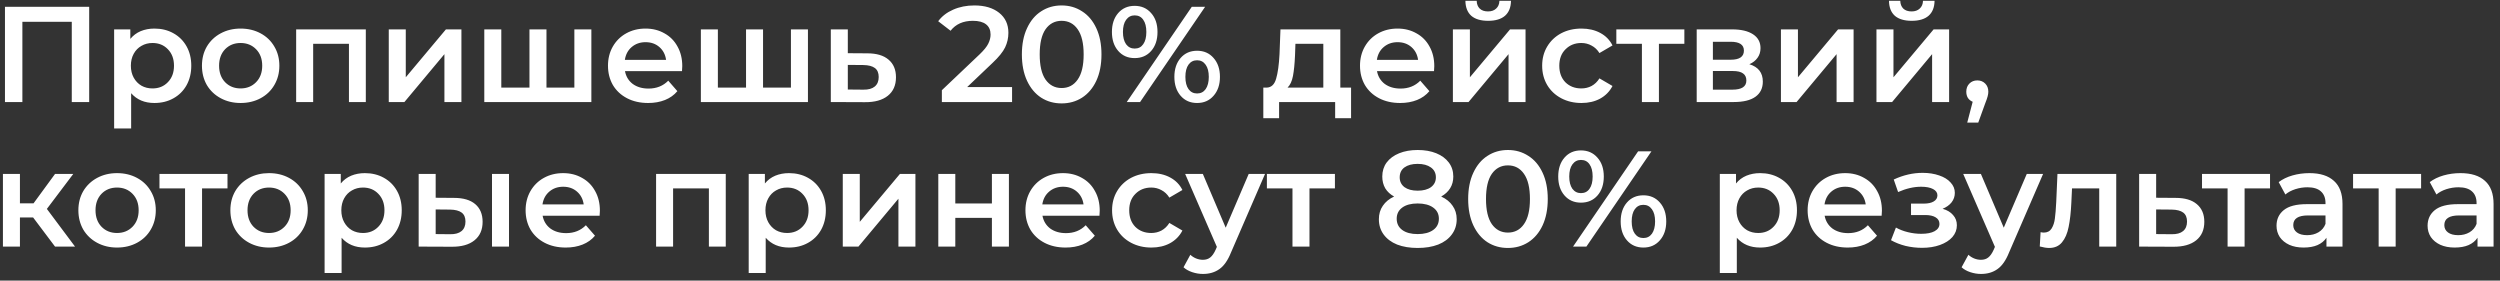 <?xml version="1.0" encoding="UTF-8"?> <svg xmlns="http://www.w3.org/2000/svg" width="294" height="33" viewBox="0 0 294 33" fill="none"><rect x="0" y="0" width="294" height="33" fill="#333333" stroke="none"/><path d="M10.488 0.8V12H8.44V2.56H2.632V12H0.584V0.8H10.488ZM18.158 3.36C18.99 3.36 19.732 3.541 20.382 3.904C21.044 4.267 21.561 4.779 21.934 5.44C22.308 6.101 22.494 6.864 22.494 7.728C22.494 8.592 22.308 9.36 21.934 10.032C21.561 10.693 21.044 11.205 20.382 11.568C19.732 11.931 18.99 12.112 18.158 12.112C17.006 12.112 16.094 11.728 15.422 10.96V15.104H13.422V3.456H15.326V4.576C15.657 4.171 16.062 3.867 16.542 3.664C17.033 3.461 17.572 3.36 18.158 3.36ZM17.934 10.4C18.67 10.4 19.273 10.155 19.742 9.664C20.222 9.173 20.462 8.528 20.462 7.728C20.462 6.928 20.222 6.283 19.742 5.792C19.273 5.301 18.67 5.056 17.934 5.056C17.454 5.056 17.022 5.168 16.638 5.392C16.254 5.605 15.95 5.915 15.726 6.32C15.502 6.725 15.39 7.195 15.39 7.728C15.39 8.261 15.502 8.731 15.726 9.136C15.95 9.541 16.254 9.856 16.638 10.08C17.022 10.293 17.454 10.4 17.934 10.4ZM28.293 12.112C27.429 12.112 26.65 11.925 25.957 11.552C25.263 11.179 24.719 10.661 24.325 10C23.941 9.328 23.749 8.571 23.749 7.728C23.749 6.885 23.941 6.133 24.325 5.472C24.719 4.811 25.263 4.293 25.957 3.92C26.65 3.547 27.429 3.36 28.293 3.36C29.167 3.36 29.951 3.547 30.645 3.92C31.338 4.293 31.877 4.811 32.261 5.472C32.655 6.133 32.853 6.885 32.853 7.728C32.853 8.571 32.655 9.328 32.261 10C31.877 10.661 31.338 11.179 30.645 11.552C29.951 11.925 29.167 12.112 28.293 12.112ZM28.293 10.4C29.029 10.4 29.637 10.155 30.117 9.664C30.597 9.173 30.837 8.528 30.837 7.728C30.837 6.928 30.597 6.283 30.117 5.792C29.637 5.301 29.029 5.056 28.293 5.056C27.557 5.056 26.949 5.301 26.469 5.792C25.999 6.283 25.765 6.928 25.765 7.728C25.765 8.528 25.999 9.173 26.469 9.664C26.949 10.155 27.557 10.4 28.293 10.4ZM43.02 3.456V12H41.036V5.152H36.828V12H34.828V3.456H43.02ZM45.719 3.456H47.719V9.088L52.439 3.456H54.263V12H52.263V6.368L47.559 12H45.719V3.456ZM69.545 3.456V12H56.953V3.456H58.953V10.304H62.265V3.456H64.265V10.304H67.545V3.456H69.545ZM80.235 7.776C80.235 7.915 80.224 8.112 80.203 8.368H73.499C73.616 8.997 73.92 9.499 74.411 9.872C74.912 10.235 75.531 10.416 76.267 10.416C77.205 10.416 77.979 10.107 78.587 9.488L79.659 10.72C79.275 11.179 78.789 11.525 78.203 11.76C77.616 11.995 76.955 12.112 76.219 12.112C75.28 12.112 74.453 11.925 73.739 11.552C73.024 11.179 72.469 10.661 72.075 10C71.691 9.328 71.499 8.571 71.499 7.728C71.499 6.896 71.685 6.149 72.059 5.488C72.443 4.816 72.971 4.293 73.643 3.92C74.315 3.547 75.072 3.36 75.915 3.36C76.747 3.36 77.488 3.547 78.139 3.92C78.8 4.283 79.312 4.8 79.675 5.472C80.048 6.133 80.235 6.901 80.235 7.776ZM75.915 4.96C75.275 4.96 74.731 5.152 74.283 5.536C73.845 5.909 73.579 6.411 73.483 7.04H78.331C78.245 6.421 77.984 5.92 77.547 5.536C77.109 5.152 76.565 4.96 75.915 4.96ZM95.014 3.456V12H82.422V3.456H84.422V10.304H87.734V3.456H89.734V10.304H93.014V3.456H95.014ZM101.991 6.272C103.079 6.272 103.911 6.517 104.487 7.008C105.074 7.499 105.367 8.192 105.367 9.088C105.367 10.027 105.047 10.752 104.407 11.264C103.767 11.776 102.866 12.027 101.703 12.016L97.703 12V3.456H99.703V6.256L101.991 6.272ZM101.527 10.544C102.114 10.555 102.562 10.432 102.871 10.176C103.181 9.92 103.335 9.547 103.335 9.056C103.335 8.576 103.186 8.224 102.887 8C102.589 7.776 102.135 7.659 101.527 7.648L99.703 7.632V10.528L101.527 10.544ZM119.019 10.24V12H110.763V10.608L115.211 6.384C115.712 5.904 116.048 5.488 116.219 5.136C116.4 4.773 116.491 4.416 116.491 4.064C116.491 3.541 116.315 3.141 115.963 2.864C115.611 2.587 115.094 2.448 114.411 2.448C113.27 2.448 112.395 2.837 111.787 3.616L110.331 2.496C110.768 1.909 111.355 1.456 112.091 1.136C112.838 0.805 113.67 0.64 114.587 0.64C115.803 0.64 116.774 0.928 117.499 1.504C118.224 2.08 118.587 2.864 118.587 3.856C118.587 4.464 118.459 5.035 118.203 5.568C117.947 6.101 117.456 6.709 116.731 7.392L113.739 10.24H119.019ZM124.845 12.16C123.949 12.16 123.149 11.936 122.445 11.488C121.741 11.029 121.186 10.368 120.781 9.504C120.375 8.629 120.173 7.595 120.173 6.4C120.173 5.205 120.375 4.176 120.781 3.312C121.186 2.437 121.741 1.776 122.445 1.328C123.149 0.869 123.949 0.64 124.845 0.64C125.741 0.64 126.541 0.869 127.245 1.328C127.959 1.776 128.519 2.437 128.925 3.312C129.33 4.176 129.533 5.205 129.533 6.4C129.533 7.595 129.33 8.629 128.925 9.504C128.519 10.368 127.959 11.029 127.245 11.488C126.541 11.936 125.741 12.16 124.845 12.16ZM124.845 10.352C125.645 10.352 126.274 10.021 126.733 9.36C127.202 8.699 127.437 7.712 127.437 6.4C127.437 5.088 127.202 4.101 126.733 3.44C126.274 2.779 125.645 2.448 124.845 2.448C124.055 2.448 123.426 2.779 122.957 3.44C122.498 4.101 122.269 5.088 122.269 6.4C122.269 7.712 122.498 8.699 122.957 9.36C123.426 10.021 124.055 10.352 124.845 10.352ZM133.434 6.832C132.634 6.832 131.989 6.549 131.498 5.984C131.008 5.419 130.762 4.677 130.762 3.76C130.762 2.843 131.008 2.101 131.498 1.536C131.989 0.971 132.634 0.688 133.434 0.688C134.234 0.688 134.88 0.971 135.37 1.536C135.872 2.091 136.122 2.832 136.122 3.76C136.122 4.688 135.872 5.435 135.37 6C134.88 6.555 134.234 6.832 133.434 6.832ZM140.154 0.8H141.722L134.074 12H132.506L140.154 0.8ZM133.434 5.712C133.872 5.712 134.208 5.541 134.442 5.2C134.688 4.859 134.81 4.379 134.81 3.76C134.81 3.141 134.688 2.661 134.442 2.32C134.208 1.979 133.872 1.808 133.434 1.808C133.018 1.808 132.682 1.984 132.426 2.336C132.181 2.677 132.058 3.152 132.058 3.76C132.058 4.368 132.181 4.848 132.426 5.2C132.682 5.541 133.018 5.712 133.434 5.712ZM140.778 12.112C139.978 12.112 139.333 11.829 138.842 11.264C138.352 10.699 138.106 9.957 138.106 9.04C138.106 8.123 138.352 7.381 138.842 6.816C139.333 6.251 139.978 5.968 140.778 5.968C141.578 5.968 142.224 6.251 142.714 6.816C143.216 7.381 143.466 8.123 143.466 9.04C143.466 9.957 143.216 10.699 142.714 11.264C142.224 11.829 141.578 12.112 140.778 12.112ZM140.778 10.992C141.205 10.992 141.541 10.821 141.786 10.48C142.032 10.128 142.154 9.648 142.154 9.04C142.154 8.432 142.032 7.957 141.786 7.616C141.541 7.264 141.205 7.088 140.778 7.088C140.352 7.088 140.016 7.259 139.77 7.6C139.525 7.941 139.402 8.421 139.402 9.04C139.402 9.659 139.525 10.139 139.77 10.48C140.016 10.821 140.352 10.992 140.778 10.992ZM158.886 10.304V13.904H157.014V12H150.422V13.904H148.566V10.304H148.966C149.51 10.283 149.878 9.936 150.07 9.264C150.273 8.581 150.406 7.621 150.47 6.384L150.582 3.456H157.622V10.304H158.886ZM152.294 6.528C152.251 7.509 152.171 8.309 152.054 8.928C151.937 9.547 151.723 10.005 151.414 10.304H155.622V5.152H152.342L152.294 6.528ZM168.672 7.776C168.672 7.915 168.661 8.112 168.64 8.368H161.936C162.053 8.997 162.357 9.499 162.848 9.872C163.349 10.235 163.968 10.416 164.704 10.416C165.643 10.416 166.416 10.107 167.024 9.488L168.096 10.72C167.712 11.179 167.227 11.525 166.64 11.76C166.053 11.995 165.392 12.112 164.656 12.112C163.717 12.112 162.891 11.925 162.176 11.552C161.461 11.179 160.907 10.661 160.512 10C160.128 9.328 159.936 8.571 159.936 7.728C159.936 6.896 160.123 6.149 160.496 5.488C160.88 4.816 161.408 4.293 162.08 3.92C162.752 3.547 163.509 3.36 164.352 3.36C165.184 3.36 165.925 3.547 166.576 3.92C167.237 4.283 167.749 4.8 168.112 5.472C168.485 6.133 168.672 6.901 168.672 7.776ZM164.352 4.96C163.712 4.96 163.168 5.152 162.72 5.536C162.283 5.909 162.016 6.411 161.92 7.04H166.768C166.683 6.421 166.421 5.92 165.984 5.536C165.547 5.152 165.003 4.96 164.352 4.96ZM170.86 3.456H172.86V9.088L177.58 3.456H179.404V12H177.404V6.368L172.7 12H170.86V3.456ZM175.004 2.448C174.14 2.448 173.478 2.251 173.02 1.856C172.572 1.451 172.342 0.864 172.332 0.096H173.66C173.67 0.48 173.788 0.784 174.012 1.008C174.246 1.232 174.572 1.344 174.988 1.344C175.393 1.344 175.713 1.232 175.948 1.008C176.193 0.784 176.321 0.48 176.332 0.096H177.692C177.681 0.864 177.446 1.451 176.988 1.856C176.529 2.251 175.868 2.448 175.004 2.448ZM185.982 12.112C185.097 12.112 184.302 11.925 183.598 11.552C182.894 11.179 182.345 10.661 181.95 10C181.555 9.328 181.358 8.571 181.358 7.728C181.358 6.885 181.555 6.133 181.95 5.472C182.345 4.811 182.889 4.293 183.582 3.92C184.286 3.547 185.086 3.36 185.982 3.36C186.825 3.36 187.561 3.531 188.19 3.872C188.83 4.213 189.31 4.704 189.63 5.344L188.094 6.24C187.849 5.845 187.539 5.552 187.166 5.36C186.803 5.157 186.403 5.056 185.966 5.056C185.219 5.056 184.601 5.301 184.11 5.792C183.619 6.272 183.374 6.917 183.374 7.728C183.374 8.539 183.614 9.189 184.094 9.68C184.585 10.16 185.209 10.4 185.966 10.4C186.403 10.4 186.803 10.304 187.166 10.112C187.539 9.909 187.849 9.611 188.094 9.216L189.63 10.112C189.299 10.752 188.814 11.248 188.174 11.6C187.545 11.941 186.814 12.112 185.982 12.112ZM198.081 5.152H195.089V12H193.089V5.152H190.081V3.456H198.081V5.152ZM205.724 7.552C206.78 7.872 207.308 8.555 207.308 9.6C207.308 10.368 207.02 10.96 206.444 11.376C205.868 11.792 205.014 12 203.884 12H199.532V3.456H203.708C204.753 3.456 205.569 3.648 206.156 4.032C206.742 4.416 207.036 4.96 207.036 5.664C207.036 6.101 206.918 6.48 206.684 6.8C206.46 7.12 206.14 7.371 205.724 7.552ZM201.436 7.024H203.532C204.566 7.024 205.084 6.667 205.084 5.952C205.084 5.259 204.566 4.912 203.532 4.912H201.436V7.024ZM203.724 10.544C204.822 10.544 205.372 10.187 205.372 9.472C205.372 9.099 205.244 8.821 204.988 8.64C204.732 8.448 204.332 8.352 203.788 8.352H201.436V10.544H203.724ZM209.438 3.456H211.438V9.088L216.158 3.456H217.982V12H215.982V6.368L211.278 12H209.438V3.456ZM220.672 3.456H222.672V9.088L227.392 3.456H229.216V12H227.216V6.368L222.512 12H220.672V3.456ZM224.816 2.448C223.952 2.448 223.291 2.251 222.832 1.856C222.384 1.451 222.155 0.864 222.144 0.096H223.472C223.483 0.48 223.6 0.784 223.824 1.008C224.059 1.232 224.384 1.344 224.8 1.344C225.205 1.344 225.525 1.232 225.76 1.008C226.005 0.784 226.133 0.48 226.144 0.096H227.504C227.493 0.864 227.259 1.451 226.8 1.856C226.341 2.251 225.68 2.448 224.816 2.448ZM232.531 9.456C232.904 9.456 233.213 9.579 233.459 9.824C233.704 10.069 233.827 10.389 233.827 10.784C233.827 10.955 233.8 11.136 233.747 11.328C233.704 11.509 233.608 11.787 233.459 12.16L232.643 14.416H231.347L231.987 11.968C231.752 11.872 231.565 11.723 231.427 11.52C231.299 11.307 231.235 11.061 231.235 10.784C231.235 10.389 231.357 10.069 231.603 9.824C231.848 9.579 232.157 9.456 232.531 9.456ZM3.896 25.576H2.344V29H0.344V20.456H2.344V23.912H3.944L6.472 20.456H8.616L5.512 24.568L8.824 29H6.472L3.896 25.576ZM13.761 29.112C12.897 29.112 12.119 28.925 11.425 28.552C10.732 28.179 10.188 27.661 9.793 27C9.409 26.328 9.217 25.571 9.217 24.728C9.217 23.885 9.409 23.133 9.793 22.472C10.188 21.811 10.732 21.293 11.425 20.92C12.119 20.547 12.897 20.36 13.761 20.36C14.636 20.36 15.42 20.547 16.113 20.92C16.807 21.293 17.345 21.811 17.729 22.472C18.124 23.133 18.321 23.885 18.321 24.728C18.321 25.571 18.124 26.328 17.729 27C17.345 27.661 16.807 28.179 16.113 28.552C15.42 28.925 14.636 29.112 13.761 29.112ZM13.761 27.4C14.497 27.4 15.105 27.155 15.585 26.664C16.065 26.173 16.305 25.528 16.305 24.728C16.305 23.928 16.065 23.283 15.585 22.792C15.105 22.301 14.497 22.056 13.761 22.056C13.025 22.056 12.417 22.301 11.937 22.792C11.468 23.283 11.233 23.928 11.233 24.728C11.233 25.528 11.468 26.173 11.937 26.664C12.417 27.155 13.025 27.4 13.761 27.4ZM26.753 22.152H23.761V29H21.761V22.152H18.753V20.456H26.753V22.152ZM31.636 29.112C30.772 29.112 29.994 28.925 29.3 28.552C28.607 28.179 28.063 27.661 27.668 27C27.284 26.328 27.092 25.571 27.092 24.728C27.092 23.885 27.284 23.133 27.668 22.472C28.063 21.811 28.607 21.293 29.3 20.92C29.994 20.547 30.772 20.36 31.636 20.36C32.511 20.36 33.295 20.547 33.988 20.92C34.682 21.293 35.22 21.811 35.604 22.472C35.999 23.133 36.196 23.885 36.196 24.728C36.196 25.571 35.999 26.328 35.604 27C35.22 27.661 34.682 28.179 33.988 28.552C33.295 28.925 32.511 29.112 31.636 29.112ZM31.636 27.4C32.372 27.4 32.98 27.155 33.46 26.664C33.94 26.173 34.18 25.528 34.18 24.728C34.18 23.928 33.94 23.283 33.46 22.792C32.98 22.301 32.372 22.056 31.636 22.056C30.9 22.056 30.292 22.301 29.812 22.792C29.343 23.283 29.108 23.928 29.108 24.728C29.108 25.528 29.343 26.173 29.812 26.664C30.292 27.155 30.9 27.4 31.636 27.4ZM42.908 20.36C43.74 20.36 44.481 20.541 45.132 20.904C45.794 21.267 46.311 21.779 46.684 22.44C47.057 23.101 47.244 23.864 47.244 24.728C47.244 25.592 47.057 26.36 46.684 27.032C46.311 27.693 45.794 28.205 45.132 28.568C44.481 28.931 43.74 29.112 42.908 29.112C41.756 29.112 40.844 28.728 40.172 27.96V32.104H38.172V20.456H40.076V21.576C40.407 21.171 40.812 20.867 41.292 20.664C41.783 20.461 42.322 20.36 42.908 20.36ZM42.684 27.4C43.42 27.4 44.023 27.155 44.492 26.664C44.972 26.173 45.212 25.528 45.212 24.728C45.212 23.928 44.972 23.283 44.492 22.792C44.023 22.301 43.42 22.056 42.684 22.056C42.204 22.056 41.772 22.168 41.388 22.392C41.004 22.605 40.7 22.915 40.476 23.32C40.252 23.725 40.14 24.195 40.14 24.728C40.14 25.261 40.252 25.731 40.476 26.136C40.7 26.541 41.004 26.856 41.388 27.08C41.772 27.293 42.204 27.4 42.684 27.4ZM53.395 23.272C54.483 23.272 55.315 23.517 55.891 24.008C56.467 24.499 56.755 25.192 56.755 26.088C56.755 27.027 56.435 27.752 55.795 28.264C55.165 28.776 54.269 29.027 53.107 29.016L49.235 29V20.456H51.235V23.256L53.395 23.272ZM57.859 20.456H59.859V29H57.859V20.456ZM52.931 27.544C53.517 27.555 53.965 27.432 54.275 27.176C54.584 26.92 54.739 26.547 54.739 26.056C54.739 25.576 54.589 25.224 54.291 25C53.992 24.776 53.539 24.659 52.931 24.648L51.235 24.632V27.528L52.931 27.544ZM70.547 24.776C70.547 24.915 70.537 25.112 70.515 25.368H63.811C63.928 25.997 64.233 26.499 64.723 26.872C65.225 27.235 65.843 27.416 66.579 27.416C67.518 27.416 68.291 27.107 68.899 26.488L69.971 27.72C69.587 28.179 69.102 28.525 68.515 28.76C67.928 28.995 67.267 29.112 66.531 29.112C65.593 29.112 64.766 28.925 64.051 28.552C63.337 28.179 62.782 27.661 62.387 27C62.003 26.328 61.811 25.571 61.811 24.728C61.811 23.896 61.998 23.149 62.371 22.488C62.755 21.816 63.283 21.293 63.955 20.92C64.627 20.547 65.385 20.36 66.227 20.36C67.059 20.36 67.8 20.547 68.451 20.92C69.112 21.283 69.624 21.8 69.987 22.472C70.361 23.133 70.547 23.901 70.547 24.776ZM66.227 21.96C65.587 21.96 65.043 22.152 64.595 22.536C64.158 22.909 63.891 23.411 63.795 24.04H68.643C68.558 23.421 68.296 22.92 67.859 22.536C67.422 22.152 66.878 21.96 66.227 21.96ZM85.349 20.456V29H83.365V22.152H79.156V29H77.156V20.456H85.349ZM92.783 20.36C93.615 20.36 94.356 20.541 95.007 20.904C95.668 21.267 96.186 21.779 96.559 22.44C96.933 23.101 97.119 23.864 97.119 24.728C97.119 25.592 96.933 26.36 96.559 27.032C96.186 27.693 95.668 28.205 95.007 28.568C94.356 28.931 93.615 29.112 92.783 29.112C91.631 29.112 90.719 28.728 90.047 27.96V32.104H88.047V20.456H89.951V21.576C90.282 21.171 90.687 20.867 91.167 20.664C91.658 20.461 92.197 20.36 92.783 20.36ZM92.559 27.4C93.295 27.4 93.898 27.155 94.367 26.664C94.847 26.173 95.087 25.528 95.087 24.728C95.087 23.928 94.847 23.283 94.367 22.792C93.898 22.301 93.295 22.056 92.559 22.056C92.079 22.056 91.647 22.168 91.263 22.392C90.879 22.605 90.575 22.915 90.351 23.32C90.127 23.725 90.015 24.195 90.015 24.728C90.015 25.261 90.127 25.731 90.351 26.136C90.575 26.541 90.879 26.856 91.263 27.08C91.647 27.293 92.079 27.4 92.559 27.4ZM99.11 20.456H101.11V26.088L105.83 20.456H107.654V29H105.654V23.368L100.95 29H99.11V20.456ZM110.344 20.456H112.344V23.928H116.648V20.456H118.648V29H116.648V25.624H112.344V29H110.344V20.456ZM129.328 24.776C129.328 24.915 129.318 25.112 129.296 25.368H122.592C122.71 25.997 123.014 26.499 123.504 26.872C124.006 27.235 124.624 27.416 125.36 27.416C126.299 27.416 127.072 27.107 127.68 26.488L128.752 27.72C128.368 28.179 127.883 28.525 127.296 28.76C126.71 28.995 126.048 29.112 125.312 29.112C124.374 29.112 123.547 28.925 122.832 28.552C122.118 28.179 121.563 27.661 121.168 27C120.784 26.328 120.592 25.571 120.592 24.728C120.592 23.896 120.779 23.149 121.152 22.488C121.536 21.816 122.064 21.293 122.736 20.92C123.408 20.547 124.166 20.36 125.008 20.36C125.84 20.36 126.582 20.547 127.232 20.92C127.894 21.283 128.406 21.8 128.768 22.472C129.142 23.133 129.328 23.901 129.328 24.776ZM125.008 21.96C124.368 21.96 123.824 22.152 123.376 22.536C122.939 22.909 122.672 23.411 122.576 24.04H127.424C127.339 23.421 127.078 22.92 126.64 22.536C126.203 22.152 125.659 21.96 125.008 21.96ZM135.404 29.112C134.519 29.112 133.724 28.925 133.02 28.552C132.316 28.179 131.767 27.661 131.372 27C130.977 26.328 130.78 25.571 130.78 24.728C130.78 23.885 130.977 23.133 131.372 22.472C131.767 21.811 132.311 21.293 133.004 20.92C133.708 20.547 134.508 20.36 135.404 20.36C136.247 20.36 136.983 20.531 137.612 20.872C138.252 21.213 138.732 21.704 139.052 22.344L137.516 23.24C137.271 22.845 136.961 22.552 136.588 22.36C136.225 22.157 135.825 22.056 135.388 22.056C134.641 22.056 134.023 22.301 133.532 22.792C133.041 23.272 132.796 23.917 132.796 24.728C132.796 25.539 133.036 26.189 133.516 26.68C134.007 27.16 134.631 27.4 135.388 27.4C135.825 27.4 136.225 27.304 136.588 27.112C136.961 26.909 137.271 26.611 137.516 26.216L139.052 27.112C138.721 27.752 138.236 28.248 137.596 28.6C136.967 28.941 136.236 29.112 135.404 29.112ZM148.767 20.456L144.767 29.688C144.394 30.616 143.941 31.267 143.407 31.64C142.874 32.024 142.229 32.216 141.471 32.216C141.045 32.216 140.623 32.147 140.207 32.008C139.791 31.869 139.45 31.677 139.183 31.432L139.983 29.96C140.175 30.141 140.399 30.285 140.655 30.392C140.922 30.499 141.189 30.552 141.455 30.552C141.807 30.552 142.095 30.461 142.319 30.28C142.554 30.099 142.767 29.795 142.959 29.368L143.103 29.032L139.375 20.456H141.455L144.143 26.776L146.847 20.456H148.767ZM156.987 22.152H153.995V29H151.995V22.152H148.987V20.456H156.987V22.152ZM169.484 23.112C170.07 23.379 170.518 23.741 170.828 24.2C171.148 24.648 171.308 25.176 171.308 25.784C171.308 26.467 171.116 27.064 170.732 27.576C170.358 28.088 169.825 28.483 169.132 28.76C168.438 29.027 167.633 29.16 166.716 29.16C165.798 29.16 164.993 29.027 164.3 28.76C163.617 28.483 163.089 28.088 162.716 27.576C162.342 27.064 162.156 26.467 162.156 25.784C162.156 25.176 162.31 24.648 162.62 24.2C162.929 23.741 163.372 23.379 163.948 23.112C163.5 22.867 163.153 22.547 162.908 22.152C162.673 21.747 162.556 21.283 162.556 20.76C162.556 20.131 162.726 19.581 163.068 19.112C163.42 18.643 163.91 18.28 164.54 18.024C165.169 17.768 165.894 17.64 166.716 17.64C167.548 17.64 168.278 17.768 168.908 18.024C169.537 18.28 170.028 18.643 170.38 19.112C170.732 19.581 170.908 20.131 170.908 20.76C170.908 21.283 170.785 21.741 170.54 22.136C170.294 22.531 169.942 22.856 169.484 23.112ZM166.716 19.272C166.065 19.272 165.548 19.411 165.164 19.688C164.79 19.965 164.604 20.355 164.604 20.856C164.604 21.336 164.79 21.72 165.164 22.008C165.548 22.285 166.065 22.424 166.716 22.424C167.377 22.424 167.9 22.285 168.284 22.008C168.668 21.72 168.86 21.336 168.86 20.856C168.86 20.355 168.662 19.965 168.268 19.688C167.884 19.411 167.366 19.272 166.716 19.272ZM166.716 27.528C167.484 27.528 168.092 27.368 168.54 27.048C168.988 26.728 169.212 26.285 169.212 25.72C169.212 25.165 168.988 24.728 168.54 24.408C168.092 24.088 167.484 23.928 166.716 23.928C165.948 23.928 165.345 24.088 164.908 24.408C164.47 24.728 164.252 25.165 164.252 25.72C164.252 26.285 164.47 26.728 164.908 27.048C165.345 27.368 165.948 27.528 166.716 27.528ZM177.329 29.16C176.433 29.16 175.633 28.936 174.929 28.488C174.225 28.029 173.67 27.368 173.265 26.504C172.86 25.629 172.657 24.595 172.657 23.4C172.657 22.205 172.86 21.176 173.265 20.312C173.67 19.437 174.225 18.776 174.929 18.328C175.633 17.869 176.433 17.64 177.329 17.64C178.225 17.64 179.025 17.869 179.729 18.328C180.444 18.776 181.004 19.437 181.409 20.312C181.814 21.176 182.017 22.205 182.017 23.4C182.017 24.595 181.814 25.629 181.409 26.504C181.004 27.368 180.444 28.029 179.729 28.488C179.025 28.936 178.225 29.16 177.329 29.16ZM177.329 27.352C178.129 27.352 178.758 27.021 179.217 26.36C179.686 25.699 179.921 24.712 179.921 23.4C179.921 22.088 179.686 21.101 179.217 20.44C178.758 19.779 178.129 19.448 177.329 19.448C176.54 19.448 175.91 19.779 175.441 20.44C174.982 21.101 174.753 22.088 174.753 23.4C174.753 24.712 174.982 25.699 175.441 26.36C175.91 27.021 176.54 27.352 177.329 27.352ZM185.919 23.832C185.119 23.832 184.473 23.549 183.983 22.984C183.492 22.419 183.247 21.677 183.247 20.76C183.247 19.843 183.492 19.101 183.983 18.536C184.473 17.971 185.119 17.688 185.919 17.688C186.719 17.688 187.364 17.971 187.855 18.536C188.356 19.091 188.607 19.832 188.607 20.76C188.607 21.688 188.356 22.435 187.855 23C187.364 23.555 186.719 23.832 185.919 23.832ZM192.639 17.8H194.207L186.559 29H184.991L192.639 17.8ZM185.919 22.712C186.356 22.712 186.692 22.541 186.927 22.2C187.172 21.859 187.295 21.379 187.295 20.76C187.295 20.141 187.172 19.661 186.927 19.32C186.692 18.979 186.356 18.808 185.919 18.808C185.503 18.808 185.167 18.984 184.911 19.336C184.665 19.677 184.543 20.152 184.543 20.76C184.543 21.368 184.665 21.848 184.911 22.2C185.167 22.541 185.503 22.712 185.919 22.712ZM193.263 29.112C192.463 29.112 191.817 28.829 191.327 28.264C190.836 27.699 190.591 26.957 190.591 26.04C190.591 25.123 190.836 24.381 191.327 23.816C191.817 23.251 192.463 22.968 193.263 22.968C194.063 22.968 194.708 23.251 195.199 23.816C195.7 24.381 195.951 25.123 195.951 26.04C195.951 26.957 195.7 27.699 195.199 28.264C194.708 28.829 194.063 29.112 193.263 29.112ZM193.263 27.992C193.689 27.992 194.025 27.821 194.271 27.48C194.516 27.128 194.639 26.648 194.639 26.04C194.639 25.432 194.516 24.957 194.271 24.616C194.025 24.264 193.689 24.088 193.263 24.088C192.836 24.088 192.5 24.259 192.255 24.6C192.009 24.941 191.887 25.421 191.887 26.04C191.887 26.659 192.009 27.139 192.255 27.48C192.5 27.821 192.836 27.992 193.263 27.992ZM206.986 20.36C207.818 20.36 208.56 20.541 209.21 20.904C209.872 21.267 210.389 21.779 210.762 22.44C211.136 23.101 211.322 23.864 211.322 24.728C211.322 25.592 211.136 26.36 210.762 27.032C210.389 27.693 209.872 28.205 209.21 28.568C208.56 28.931 207.818 29.112 206.986 29.112C205.834 29.112 204.922 28.728 204.25 27.96V32.104H202.25V20.456H204.154V21.576C204.485 21.171 204.89 20.867 205.37 20.664C205.861 20.461 206.4 20.36 206.986 20.36ZM206.762 27.4C207.498 27.4 208.101 27.155 208.57 26.664C209.05 26.173 209.29 25.528 209.29 24.728C209.29 23.928 209.05 23.283 208.57 22.792C208.101 22.301 207.498 22.056 206.762 22.056C206.282 22.056 205.85 22.168 205.466 22.392C205.082 22.605 204.778 22.915 204.554 23.32C204.33 23.725 204.218 24.195 204.218 24.728C204.218 25.261 204.33 25.731 204.554 26.136C204.778 26.541 205.082 26.856 205.466 27.08C205.85 27.293 206.282 27.4 206.762 27.4ZM221.313 24.776C221.313 24.915 221.302 25.112 221.281 25.368H214.577C214.694 25.997 214.998 26.499 215.489 26.872C215.99 27.235 216.609 27.416 217.345 27.416C218.283 27.416 219.057 27.107 219.665 26.488L220.737 27.72C220.353 28.179 219.867 28.525 219.281 28.76C218.694 28.995 218.033 29.112 217.297 29.112C216.358 29.112 215.531 28.925 214.817 28.552C214.102 28.179 213.547 27.661 213.153 27C212.769 26.328 212.577 25.571 212.577 24.728C212.577 23.896 212.763 23.149 213.137 22.488C213.521 21.816 214.049 21.293 214.721 20.92C215.393 20.547 216.15 20.36 216.993 20.36C217.825 20.36 218.566 20.547 219.217 20.92C219.878 21.283 220.39 21.8 220.753 22.472C221.126 23.133 221.313 23.901 221.313 24.776ZM216.993 21.96C216.353 21.96 215.809 22.152 215.361 22.536C214.923 22.909 214.657 23.411 214.561 24.04H219.409C219.323 23.421 219.062 22.92 218.625 22.536C218.187 22.152 217.643 21.96 216.993 21.96ZM228.448 24.552C228.981 24.701 229.392 24.947 229.68 25.288C229.979 25.619 230.128 26.019 230.128 26.488C230.128 27.011 229.952 27.475 229.6 27.88C229.248 28.275 228.763 28.584 228.144 28.808C227.525 29.032 226.821 29.144 226.032 29.144C225.371 29.144 224.725 29.069 224.096 28.92C223.467 28.76 222.896 28.536 222.384 28.248L222.96 26.76C223.376 26.995 223.845 27.176 224.368 27.304C224.891 27.432 225.413 27.496 225.936 27.496C226.608 27.496 227.131 27.395 227.504 27.192C227.888 26.979 228.08 26.691 228.08 26.328C228.08 25.997 227.931 25.741 227.632 25.56C227.344 25.379 226.933 25.288 226.4 25.288H224.736V23.944H226.24C226.741 23.944 227.131 23.859 227.408 23.688C227.696 23.517 227.84 23.277 227.84 22.968C227.84 22.659 227.669 22.413 227.328 22.232C226.987 22.051 226.517 21.96 225.92 21.96C225.067 21.96 224.165 22.168 223.216 22.584L222.704 21.112C223.824 20.589 224.955 20.328 226.096 20.328C226.821 20.328 227.472 20.429 228.048 20.632C228.624 20.824 229.072 21.101 229.392 21.464C229.723 21.816 229.888 22.221 229.888 22.68C229.888 23.096 229.76 23.469 229.504 23.8C229.248 24.12 228.896 24.371 228.448 24.552ZM240.267 20.456L236.267 29.688C235.894 30.616 235.441 31.267 234.907 31.64C234.374 32.024 233.729 32.216 232.971 32.216C232.545 32.216 232.123 32.147 231.707 32.008C231.291 31.869 230.95 31.677 230.683 31.432L231.483 29.96C231.675 30.141 231.899 30.285 232.155 30.392C232.422 30.499 232.689 30.552 232.955 30.552C233.307 30.552 233.595 30.461 233.819 30.28C234.054 30.099 234.267 29.795 234.459 29.368L234.603 29.032L230.875 20.456H232.955L235.643 26.776L238.347 20.456H240.267ZM248.869 20.456V29H246.869V22.152H243.669L243.589 23.848C243.536 24.979 243.429 25.928 243.269 26.696C243.12 27.453 242.859 28.056 242.485 28.504C242.123 28.941 241.621 29.16 240.981 29.16C240.683 29.16 240.315 29.101 239.877 28.984L239.973 27.304C240.123 27.336 240.251 27.352 240.357 27.352C240.763 27.352 241.067 27.192 241.269 26.872C241.472 26.541 241.6 26.152 241.653 25.704C241.717 25.245 241.771 24.595 241.813 23.752L241.957 20.456H248.869ZM255.851 23.272C256.939 23.272 257.771 23.517 258.347 24.008C258.933 24.499 259.227 25.192 259.227 26.088C259.227 27.027 258.907 27.752 258.267 28.264C257.627 28.776 256.725 29.027 255.563 29.016L251.563 29V20.456H253.563V23.256L255.851 23.272ZM255.387 27.544C255.973 27.555 256.421 27.432 256.731 27.176C257.04 26.92 257.195 26.547 257.195 26.056C257.195 25.576 257.045 25.224 256.747 25C256.448 24.776 255.995 24.659 255.387 24.648L253.563 24.632V27.528L255.387 27.544ZM266.956 22.152H263.964V29H261.964V22.152H258.956V20.456H266.956V22.152ZM271.591 20.36C272.849 20.36 273.809 20.664 274.471 21.272C275.143 21.869 275.479 22.776 275.479 23.992V29H273.591V27.96C273.345 28.333 272.993 28.621 272.535 28.824C272.087 29.016 271.543 29.112 270.903 29.112C270.263 29.112 269.703 29.005 269.223 28.792C268.743 28.568 268.369 28.264 268.103 27.88C267.847 27.485 267.719 27.043 267.719 26.552C267.719 25.784 268.001 25.171 268.567 24.712C269.143 24.243 270.044 24.008 271.271 24.008H273.479V23.88C273.479 23.283 273.297 22.824 272.935 22.504C272.583 22.184 272.055 22.024 271.351 22.024C270.871 22.024 270.396 22.099 269.927 22.248C269.468 22.397 269.079 22.605 268.759 22.872L267.975 21.416C268.423 21.075 268.961 20.813 269.591 20.632C270.22 20.451 270.887 20.36 271.591 20.36ZM271.319 27.656C271.82 27.656 272.263 27.544 272.647 27.32C273.041 27.085 273.319 26.755 273.479 26.328V25.336H271.415C270.263 25.336 269.687 25.715 269.687 26.472C269.687 26.835 269.831 27.123 270.119 27.336C270.407 27.549 270.807 27.656 271.319 27.656ZM284.721 22.152H281.729V29H279.729V22.152H276.721V20.456H284.721V22.152ZM289.356 20.36C290.615 20.36 291.575 20.664 292.236 21.272C292.908 21.869 293.244 22.776 293.244 23.992V29H291.356V27.96C291.111 28.333 290.759 28.621 290.3 28.824C289.852 29.016 289.308 29.112 288.668 29.112C288.028 29.112 287.468 29.005 286.988 28.792C286.508 28.568 286.135 28.264 285.868 27.88C285.612 27.485 285.484 27.043 285.484 26.552C285.484 25.784 285.767 25.171 286.332 24.712C286.908 24.243 287.809 24.008 289.036 24.008H291.244V23.88C291.244 23.283 291.063 22.824 290.7 22.504C290.348 22.184 289.82 22.024 289.116 22.024C288.636 22.024 288.161 22.099 287.692 22.248C287.233 22.397 286.844 22.605 286.524 22.872L285.74 21.416C286.188 21.075 286.727 20.813 287.356 20.632C287.985 20.451 288.652 20.36 289.356 20.36ZM289.084 27.656C289.585 27.656 290.028 27.544 290.412 27.32C290.807 27.085 291.084 26.755 291.244 26.328V25.336H289.18C288.028 25.336 287.452 25.715 287.452 26.472C287.452 26.835 287.596 27.123 287.884 27.336C288.172 27.549 288.572 27.656 289.084 27.656Z" fill="white"></path></svg> 